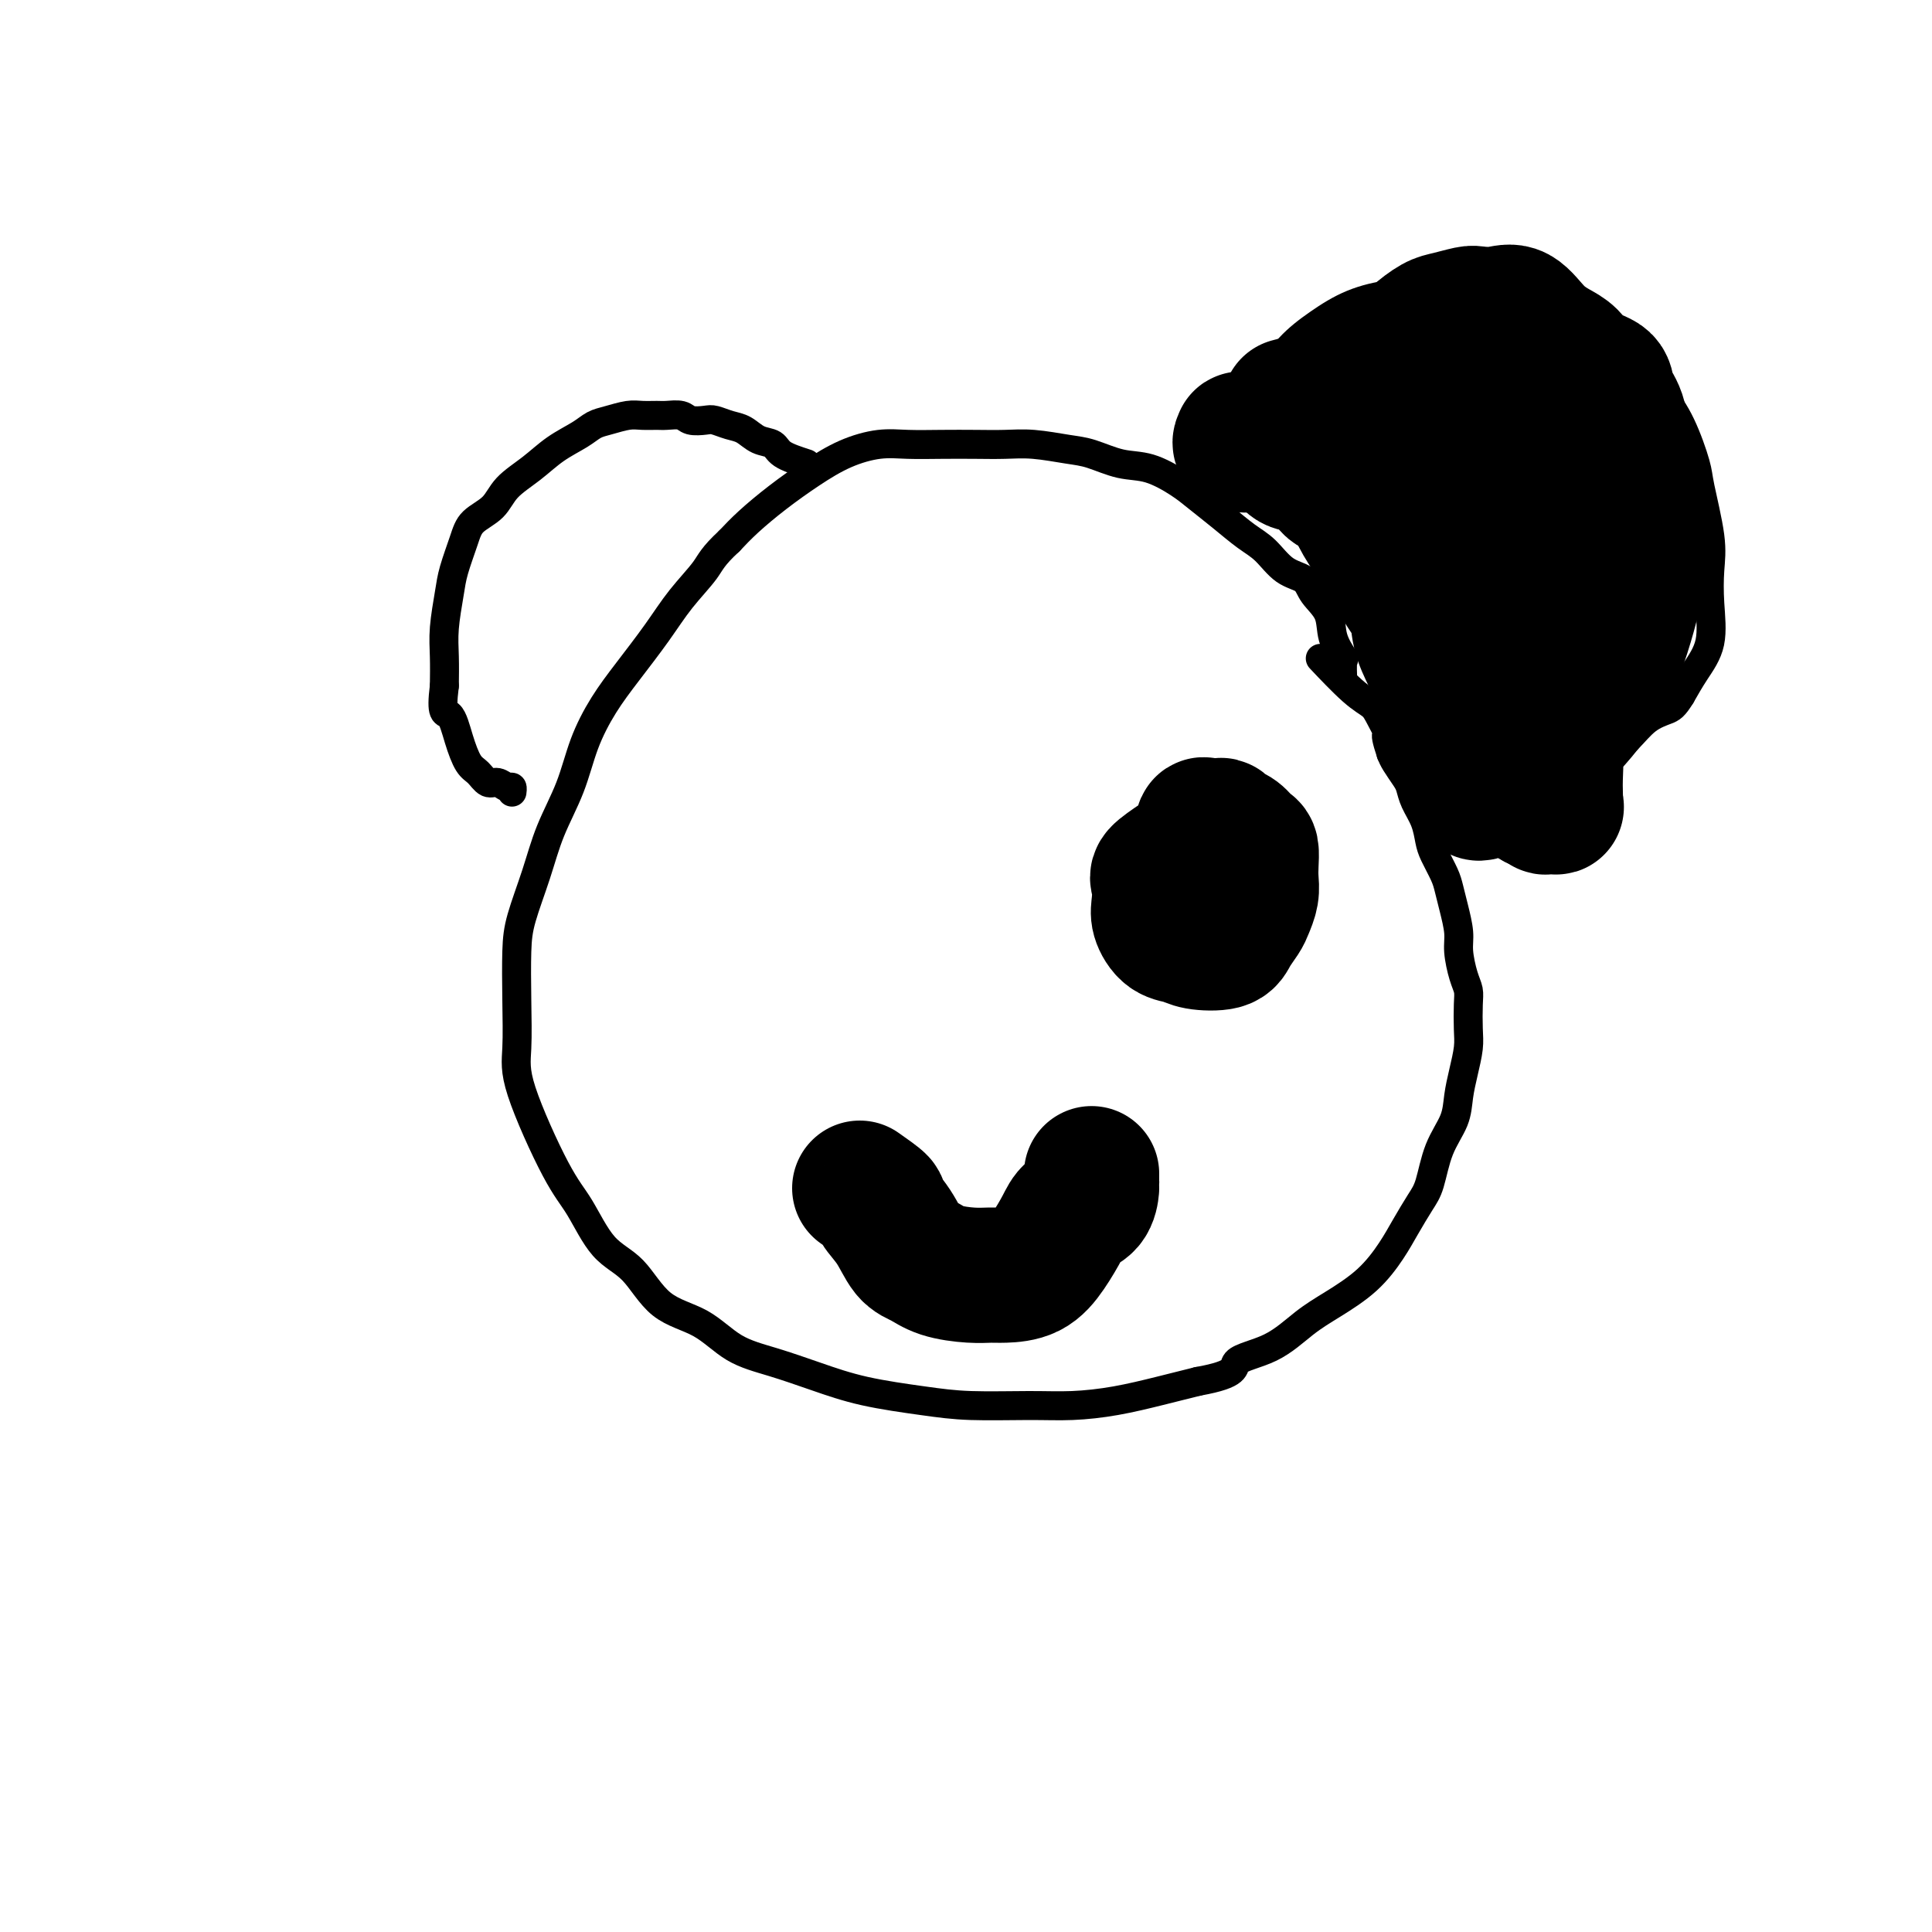 <svg viewBox='0 0 400 400' version='1.1' xmlns='http://www.w3.org/2000/svg' xmlns:xlink='http://www.w3.org/1999/xlink'><g fill='none' stroke='#000000' stroke-width='6' stroke-linecap='round' stroke-linejoin='round'><path d='M278,141c-0.058,-1.665 -0.117,-3.330 0,-4c0.117,-0.670 0.409,-0.344 0,-1c-0.409,-0.656 -1.519,-2.295 -2,-4c-0.481,-1.705 -0.333,-3.475 -1,-5c-0.667,-1.525 -2.148,-2.805 -3,-4c-0.852,-1.195 -1.076,-2.304 -2,-3c-0.924,-0.696 -2.547,-0.980 -4,-2c-1.453,-1.020 -2.736,-2.775 -4,-4c-1.264,-1.225 -2.511,-1.918 -4,-3c-1.489,-1.082 -3.222,-2.551 -5,-4c-1.778,-1.449 -3.602,-2.878 -5,-4c-1.398,-1.122 -2.370,-1.935 -4,-3c-1.630,-1.065 -3.919,-2.380 -6,-3c-2.081,-0.620 -3.955,-0.544 -6,-1c-2.045,-0.456 -4.260,-1.443 -6,-2c-1.740,-0.557 -3.005,-0.685 -5,-1c-1.995,-0.315 -4.721,-0.816 -7,-1c-2.279,-0.184 -4.113,-0.051 -6,0c-1.887,0.051 -3.829,0.018 -6,0c-2.171,-0.018 -4.570,-0.022 -7,0c-2.430,0.022 -4.889,0.069 -7,0c-2.111,-0.069 -3.874,-0.255 -6,0c-2.126,0.255 -4.617,0.952 -7,2c-2.383,1.048 -4.659,2.446 -7,4c-2.341,1.554 -4.746,3.265 -7,5c-2.254,1.735 -4.358,3.496 -6,5c-1.642,1.504 -2.821,2.752 -4,4'/><path d='M151,112c-3.519,3.246 -3.816,4.361 -5,6c-1.184,1.639 -3.255,3.803 -5,6c-1.745,2.197 -3.165,4.426 -5,7c-1.835,2.574 -4.084,5.494 -6,8c-1.916,2.506 -3.499,4.599 -5,7c-1.501,2.401 -2.920,5.110 -4,8c-1.080,2.890 -1.820,5.962 -3,9c-1.180,3.038 -2.800,6.040 -4,9c-1.200,2.960 -1.981,5.876 -3,9c-1.019,3.124 -2.275,6.457 -3,9c-0.725,2.543 -0.918,4.297 -1,7c-0.082,2.703 -0.053,6.354 0,10c0.053,3.646 0.129,7.287 0,10c-0.129,2.713 -0.465,4.497 1,9c1.465,4.503 4.730,11.724 7,16c2.270,4.276 3.543,5.608 5,8c1.457,2.392 3.097,5.845 5,8c1.903,2.155 4.070,3.014 6,5c1.930,1.986 3.622,5.101 6,7c2.378,1.899 5.442,2.581 8,4c2.558,1.419 4.611,3.574 7,5c2.389,1.426 5.115,2.123 8,3c2.885,0.877 5.928,1.934 9,3c3.072,1.066 6.173,2.143 10,3c3.827,0.857 8.379,1.495 12,2c3.621,0.505 6.311,0.875 10,1c3.689,0.125 8.378,0.003 12,0c3.622,-0.003 6.177,0.113 9,0c2.823,-0.113 5.914,-0.453 9,-1c3.086,-0.547 6.167,-1.299 9,-2c2.833,-0.701 5.416,-1.350 8,-2'/><path d='M248,286c8.753,-1.566 7.134,-2.980 8,-4c0.866,-1.020 4.217,-1.647 7,-3c2.783,-1.353 4.999,-3.431 7,-5c2.001,-1.569 3.785,-2.629 6,-4c2.215,-1.371 4.859,-3.052 7,-5c2.141,-1.948 3.780,-4.161 5,-6c1.220,-1.839 2.022,-3.302 3,-5c0.978,-1.698 2.132,-3.629 3,-5c0.868,-1.371 1.451,-2.182 2,-4c0.549,-1.818 1.065,-4.643 2,-7c0.935,-2.357 2.289,-4.246 3,-6c0.711,-1.754 0.779,-3.372 1,-5c0.221,-1.628 0.596,-3.265 1,-5c0.404,-1.735 0.838,-3.568 1,-5c0.162,-1.432 0.054,-2.462 0,-4c-0.054,-1.538 -0.052,-3.582 0,-5c0.052,-1.418 0.155,-2.209 0,-3c-0.155,-0.791 -0.566,-1.580 -1,-3c-0.434,-1.420 -0.889,-3.470 -1,-5c-0.111,-1.530 0.121,-2.538 0,-4c-0.121,-1.462 -0.596,-3.377 -1,-5c-0.404,-1.623 -0.737,-2.954 -1,-4c-0.263,-1.046 -0.455,-1.805 -1,-3c-0.545,-1.195 -1.442,-2.824 -2,-4c-0.558,-1.176 -0.779,-1.900 -1,-3c-0.221,-1.100 -0.444,-2.578 -1,-4c-0.556,-1.422 -1.445,-2.790 -2,-4c-0.555,-1.210 -0.778,-2.262 -1,-3c-0.222,-0.738 -0.444,-1.160 -1,-2c-0.556,-0.840 -1.444,-2.097 -2,-3c-0.556,-0.903 -0.778,-1.451 -1,-2'/><path d='M288,156c-2.066,-6.203 -0.232,-3.211 0,-3c0.232,0.211 -1.137,-2.358 -2,-4c-0.863,-1.642 -1.221,-2.358 -2,-3c-0.779,-0.642 -1.979,-1.211 -4,-3c-2.021,-1.789 -4.863,-4.797 -6,-6c-1.137,-1.203 -0.568,-0.602 0,0'/><path d='M167,96c-1.958,-0.634 -3.917,-1.269 -5,-2c-1.083,-0.731 -1.291,-1.559 -2,-2c-0.709,-0.441 -1.918,-0.497 -3,-1c-1.082,-0.503 -2.037,-1.454 -3,-2c-0.963,-0.546 -1.933,-0.686 -3,-1c-1.067,-0.314 -2.229,-0.802 -3,-1c-0.771,-0.198 -1.150,-0.106 -2,0c-0.850,0.106 -2.170,0.225 -3,0c-0.830,-0.225 -1.169,-0.793 -2,-1c-0.831,-0.207 -2.155,-0.052 -3,0c-0.845,0.052 -1.213,0.002 -2,0c-0.787,-0.002 -1.994,0.043 -3,0c-1.006,-0.043 -1.812,-0.175 -3,0c-1.188,0.175 -2.760,0.658 -4,1c-1.240,0.342 -2.149,0.544 -3,1c-0.851,0.456 -1.643,1.164 -3,2c-1.357,0.836 -3.277,1.798 -5,3c-1.723,1.202 -3.248,2.644 -5,4c-1.752,1.356 -3.730,2.628 -5,4c-1.270,1.372 -1.832,2.846 -3,4c-1.168,1.154 -2.944,1.987 -4,3c-1.056,1.013 -1.393,2.205 -2,4c-0.607,1.795 -1.483,4.194 -2,6c-0.517,1.806 -0.675,3.020 -1,5c-0.325,1.980 -0.818,4.725 -1,7c-0.182,2.275 -0.052,4.078 0,6c0.052,1.922 0.026,3.961 0,6'/><path d='M92,142c-0.797,6.390 0.209,5.366 1,6c0.791,0.634 1.366,2.925 2,5c0.634,2.075 1.325,3.933 2,5c0.675,1.067 1.333,1.343 2,2c0.667,0.657 1.341,1.697 2,2c0.659,0.303 1.301,-0.129 2,0c0.699,0.129 1.455,0.818 2,1c0.545,0.182 0.877,-0.143 1,0c0.123,0.143 0.035,0.755 0,1c-0.035,0.245 -0.018,0.122 0,0'/><path d='M251,93c-0.138,-0.915 -0.275,-1.829 0,-3c0.275,-1.171 0.963,-2.598 2,-4c1.037,-1.402 2.423,-2.777 4,-4c1.577,-1.223 3.343,-2.293 5,-4c1.657,-1.707 3.203,-4.051 5,-6c1.797,-1.949 3.843,-3.503 6,-5c2.157,-1.497 4.425,-2.937 7,-4c2.575,-1.063 5.457,-1.748 8,-2c2.543,-0.252 4.748,-0.070 7,0c2.252,0.070 4.551,0.030 7,0c2.449,-0.030 5.047,-0.048 7,0c1.953,0.048 3.263,0.163 5,0c1.737,-0.163 3.903,-0.605 6,0c2.097,0.605 4.125,2.257 6,4c1.875,1.743 3.597,3.579 5,5c1.403,1.421 2.488,2.429 4,4c1.512,1.571 3.450,3.706 5,5c1.550,1.294 2.710,1.748 4,3c1.290,1.252 2.710,3.302 4,6c1.290,2.698 2.450,6.045 3,8c0.550,1.955 0.489,2.517 1,5c0.511,2.483 1.592,6.887 2,10c0.408,3.113 0.142,4.936 0,7c-0.142,2.064 -0.162,4.368 0,7c0.162,2.632 0.505,5.593 0,8c-0.505,2.407 -1.859,4.259 -3,6c-1.141,1.741 -2.071,3.370 -3,5'/><path d='M348,144c-1.416,2.313 -1.957,2.596 -3,3c-1.043,0.404 -2.587,0.928 -4,2c-1.413,1.072 -2.695,2.693 -4,4c-1.305,1.307 -2.633,2.302 -4,3c-1.367,0.698 -2.773,1.101 -4,2c-1.227,0.899 -2.274,2.293 -3,3c-0.726,0.707 -1.130,0.725 -2,1c-0.870,0.275 -2.205,0.806 -3,1c-0.795,0.194 -1.048,0.052 -1,0c0.048,-0.052 0.398,-0.014 0,0c-0.398,0.014 -1.542,0.004 -2,0c-0.458,-0.004 -0.229,-0.002 0,0'/></g>
<g fill='none' stroke='#000000' stroke-width='28' stroke-linecap='round' stroke-linejoin='round'><path d='M267,84c1.468,-0.388 2.936,-0.776 4,-1c1.064,-0.224 1.723,-0.286 3,0c1.277,0.286 3.172,0.918 5,2c1.828,1.082 3.588,2.615 5,4c1.412,1.385 2.477,2.623 4,4c1.523,1.377 3.503,2.892 5,4c1.497,1.108 2.512,1.807 4,3c1.488,1.193 3.448,2.879 5,5c1.552,2.121 2.695,4.678 4,7c1.305,2.322 2.773,4.409 4,6c1.227,1.591 2.213,2.687 3,4c0.787,1.313 1.377,2.844 2,5c0.623,2.156 1.281,4.936 2,7c0.719,2.064 1.499,3.413 2,5c0.501,1.587 0.723,3.412 1,5c0.277,1.588 0.610,2.940 1,5c0.390,2.060 0.836,4.829 1,7c0.164,2.171 0.046,3.745 0,5c-0.046,1.255 -0.020,2.193 0,3c0.020,0.807 0.035,1.485 0,2c-0.035,0.515 -0.120,0.867 0,1c0.120,0.133 0.445,0.046 0,0c-0.445,-0.046 -1.658,-0.051 -2,0c-0.342,0.051 0.188,0.157 0,0c-0.188,-0.157 -1.094,-0.579 -2,-1'/><path d='M318,166c-1.263,-0.666 -2.421,-1.830 -3,-4c-0.579,-2.170 -0.578,-5.345 -1,-8c-0.422,-2.655 -1.267,-4.788 -2,-7c-0.733,-2.212 -1.354,-4.502 -2,-6c-0.646,-1.498 -1.317,-2.204 -2,-3c-0.683,-0.796 -1.380,-1.683 -2,-3c-0.620,-1.317 -1.164,-3.063 -2,-5c-0.836,-1.937 -1.963,-4.065 -3,-6c-1.037,-1.935 -1.982,-3.677 -3,-5c-1.018,-1.323 -2.108,-2.227 -3,-3c-0.892,-0.773 -1.586,-1.415 -2,-2c-0.414,-0.585 -0.549,-1.112 -1,-2c-0.451,-0.888 -1.219,-2.136 -2,-3c-0.781,-0.864 -1.575,-1.345 -2,-2c-0.425,-0.655 -0.481,-1.486 -1,-2c-0.519,-0.514 -1.501,-0.712 -2,-1c-0.499,-0.288 -0.515,-0.666 -1,-1c-0.485,-0.334 -1.439,-0.625 -2,-1c-0.561,-0.375 -0.728,-0.836 -1,-1c-0.272,-0.164 -0.650,-0.033 -1,0c-0.350,0.033 -0.672,-0.034 -1,0c-0.328,0.034 -0.662,0.167 -1,0c-0.338,-0.167 -0.679,-0.636 -1,-1c-0.321,-0.364 -0.622,-0.623 -1,-1c-0.378,-0.377 -0.833,-0.873 -1,-1c-0.167,-0.127 -0.045,0.115 0,0c0.045,-0.115 0.015,-0.586 0,-1c-0.015,-0.414 -0.014,-0.771 0,-1c0.014,-0.229 0.042,-0.331 0,-1c-0.042,-0.669 -0.155,-1.905 0,-3c0.155,-1.095 0.577,-2.047 1,-3'/><path d='M276,89c0.476,-2.189 1.666,-2.662 3,-4c1.334,-1.338 2.812,-3.542 4,-5c1.188,-1.458 2.088,-2.169 3,-3c0.912,-0.831 1.838,-1.781 3,-3c1.162,-1.219 2.561,-2.705 4,-4c1.439,-1.295 2.919,-2.399 4,-3c1.081,-0.601 1.762,-0.700 3,-1c1.238,-0.300 3.033,-0.800 4,-1c0.967,-0.200 1.105,-0.100 2,0c0.895,0.100 2.547,0.200 4,0c1.453,-0.200 2.708,-0.699 4,0c1.292,0.699 2.620,2.595 4,4c1.380,1.405 2.813,2.318 4,3c1.187,0.682 2.129,1.131 3,2c0.871,0.869 1.672,2.156 3,3c1.328,0.844 3.182,1.243 4,2c0.818,0.757 0.600,1.872 1,3c0.400,1.128 1.417,2.268 2,4c0.583,1.732 0.730,4.055 1,6c0.270,1.945 0.661,3.513 1,5c0.339,1.487 0.624,2.892 1,4c0.376,1.108 0.842,1.920 1,4c0.158,2.080 0.009,5.427 0,8c-0.009,2.573 0.123,4.371 0,6c-0.123,1.629 -0.500,3.089 -1,5c-0.500,1.911 -1.123,4.272 -2,7c-0.877,2.728 -2.008,5.824 -3,8c-0.992,2.176 -1.844,3.432 -3,5c-1.156,1.568 -2.616,3.448 -4,5c-1.384,1.552 -2.692,2.776 -4,4'/><path d='M322,153c-2.407,3.206 -2.924,4.222 -4,5c-1.076,0.778 -2.710,1.320 -4,2c-1.290,0.680 -2.237,1.498 -3,2c-0.763,0.502 -1.341,0.687 -2,1c-0.659,0.313 -1.397,0.753 -2,1c-0.603,0.247 -1.071,0.300 -1,0c0.071,-0.300 0.680,-0.952 1,-1c0.320,-0.048 0.353,0.507 1,0c0.647,-0.507 1.910,-2.077 3,-4c1.090,-1.923 2.007,-4.201 3,-6c0.993,-1.799 2.064,-3.121 3,-5c0.936,-1.879 1.739,-4.316 3,-7c1.261,-2.684 2.979,-5.615 4,-8c1.021,-2.385 1.345,-4.223 2,-6c0.655,-1.777 1.640,-3.494 2,-5c0.360,-1.506 0.096,-2.800 0,-4c-0.096,-1.200 -0.025,-2.307 0,-4c0.025,-1.693 0.005,-3.972 0,-6c-0.005,-2.028 0.006,-3.804 0,-5c-0.006,-1.196 -0.028,-1.812 0,-3c0.028,-1.188 0.107,-2.949 0,-4c-0.107,-1.051 -0.401,-1.392 -1,-2c-0.599,-0.608 -1.505,-1.483 -2,-2c-0.495,-0.517 -0.580,-0.674 -1,-1c-0.420,-0.326 -1.174,-0.819 -2,-1c-0.826,-0.181 -1.722,-0.049 -2,0c-0.278,0.049 0.064,0.014 0,0c-0.064,-0.014 -0.532,-0.007 -1,0'/><path d='M319,90c-1.619,-0.702 -1.167,0.542 -1,1c0.167,0.458 0.049,0.128 0,1c-0.049,0.872 -0.028,2.946 0,4c0.028,1.054 0.064,1.089 0,2c-0.064,0.911 -0.228,2.697 0,4c0.228,1.303 0.846,2.122 1,4c0.154,1.878 -0.157,4.815 0,7c0.157,2.185 0.783,3.618 1,5c0.217,1.382 0.026,2.713 0,5c-0.026,2.287 0.113,5.531 0,8c-0.113,2.469 -0.478,4.164 -1,6c-0.522,1.836 -1.200,3.812 -2,5c-0.800,1.188 -1.721,1.587 -2,2c-0.279,0.413 0.084,0.841 0,1c-0.084,0.159 -0.615,0.050 -1,0c-0.385,-0.050 -0.624,-0.039 -1,0c-0.376,0.039 -0.888,0.108 -1,0c-0.112,-0.108 0.175,-0.393 0,-1c-0.175,-0.607 -0.811,-1.537 -1,-3c-0.189,-1.463 0.070,-3.461 0,-5c-0.070,-1.539 -0.470,-2.621 -1,-4c-0.530,-1.379 -1.189,-3.055 -2,-4c-0.811,-0.945 -1.774,-1.159 -2,-2c-0.226,-0.841 0.287,-2.308 0,-3c-0.287,-0.692 -1.372,-0.608 -2,-1c-0.628,-0.392 -0.798,-1.261 -1,-2c-0.202,-0.739 -0.435,-1.350 -1,-2c-0.565,-0.650 -1.461,-1.339 -2,-2c-0.539,-0.661 -0.722,-1.293 -1,-2c-0.278,-0.707 -0.651,-1.488 -1,-2c-0.349,-0.512 -0.675,-0.756 -1,-1'/><path d='M297,111c-1.947,-3.714 -0.316,-2.501 0,-2c0.316,0.501 -0.685,0.288 -1,0c-0.315,-0.288 0.055,-0.651 0,-1c-0.055,-0.349 -0.537,-0.685 -1,-1c-0.463,-0.315 -0.909,-0.609 -1,-1c-0.091,-0.391 0.172,-0.878 0,-1c-0.172,-0.122 -0.778,0.121 -1,0c-0.222,-0.121 -0.059,-0.606 0,-1c0.059,-0.394 0.016,-0.696 0,-1c-0.016,-0.304 -0.005,-0.609 0,-1c0.005,-0.391 0.002,-0.867 0,-1c-0.002,-0.133 -0.005,0.078 0,0c0.005,-0.078 0.016,-0.444 0,-1c-0.016,-0.556 -0.061,-1.301 0,-2c0.061,-0.699 0.226,-1.353 0,-2c-0.226,-0.647 -0.844,-1.287 -1,-2c-0.156,-0.713 0.150,-1.500 0,-2c-0.150,-0.500 -0.757,-0.714 -1,-1c-0.243,-0.286 -0.121,-0.643 0,-1'/><path d='M291,90c-0.946,-3.410 -0.312,-1.436 0,-1c0.312,0.436 0.302,-0.668 0,-1c-0.302,-0.332 -0.896,0.107 -1,0c-0.104,-0.107 0.281,-0.761 0,-1c-0.281,-0.239 -1.228,-0.064 -2,0c-0.772,0.064 -1.370,0.017 -2,0c-0.630,-0.017 -1.292,-0.005 -2,0c-0.708,0.005 -1.461,0.002 -2,0c-0.539,-0.002 -0.863,-0.004 -2,0c-1.137,0.004 -3.085,0.013 -4,0c-0.915,-0.013 -0.796,-0.048 -1,0c-0.204,0.048 -0.732,0.181 -1,0c-0.268,-0.181 -0.276,-0.674 0,0c0.276,0.674 0.837,2.514 1,4c0.163,1.486 -0.070,2.616 0,4c0.070,1.384 0.445,3.022 1,4c0.555,0.978 1.290,1.295 2,2c0.710,0.705 1.393,1.798 2,3c0.607,1.202 1.137,2.513 2,4c0.863,1.487 2.058,3.150 3,5c0.942,1.850 1.631,3.888 3,5c1.369,1.112 3.419,1.298 5,2c1.581,0.702 2.695,1.920 4,3c1.305,1.080 2.801,2.023 4,3c1.199,0.977 2.099,1.989 3,3'/><path d='M304,129c2.879,2.185 2.078,2.146 2,3c-0.078,0.854 0.568,2.601 1,4c0.432,1.399 0.652,2.451 1,3c0.348,0.549 0.825,0.594 1,1c0.175,0.406 0.048,1.172 0,2c-0.048,0.828 -0.016,1.718 0,3c0.016,1.282 0.015,2.957 0,5c-0.015,2.043 -0.045,4.454 0,6c0.045,1.546 0.164,2.225 0,3c-0.164,0.775 -0.610,1.645 -1,2c-0.390,0.355 -0.723,0.195 -1,0c-0.277,-0.195 -0.497,-0.425 -1,-1c-0.503,-0.575 -1.289,-1.496 -2,-3c-0.711,-1.504 -1.346,-3.591 -2,-6c-0.654,-2.409 -1.325,-5.140 -2,-7c-0.675,-1.860 -1.353,-2.849 -2,-4c-0.647,-1.151 -1.263,-2.465 -2,-4c-0.737,-1.535 -1.596,-3.291 -2,-5c-0.404,-1.709 -0.353,-3.372 -1,-5c-0.647,-1.628 -1.994,-3.222 -3,-5c-1.006,-1.778 -1.673,-3.740 -2,-5c-0.327,-1.260 -0.314,-1.819 -1,-3c-0.686,-1.181 -2.072,-2.985 -3,-4c-0.928,-1.015 -1.400,-1.241 -2,-2c-0.600,-0.759 -1.329,-2.051 -2,-3c-0.671,-0.949 -1.283,-1.553 -2,-2c-0.717,-0.447 -1.539,-0.736 -2,-1c-0.461,-0.264 -0.560,-0.504 -1,-1c-0.440,-0.496 -1.220,-1.248 -2,-2'/><path d='M273,98c-2.459,-2.797 -1.606,-2.291 -2,-2c-0.394,0.291 -2.036,0.366 -3,0c-0.964,-0.366 -1.249,-1.174 -2,-2c-0.751,-0.826 -1.967,-1.672 -3,-2c-1.033,-0.328 -1.883,-0.140 -3,0c-1.117,0.140 -2.502,0.230 -3,0c-0.498,-0.230 -0.110,-0.782 0,-1c0.110,-0.218 -0.057,-0.104 0,0c0.057,0.104 0.339,0.198 1,0c0.661,-0.198 1.702,-0.687 4,-1c2.298,-0.313 5.853,-0.451 9,-1c3.147,-0.549 5.888,-1.510 9,-2c3.112,-0.490 6.597,-0.510 10,-1c3.403,-0.490 6.724,-1.452 10,-2c3.276,-0.548 6.506,-0.683 9,-1c2.494,-0.317 4.252,-0.817 6,-1c1.748,-0.183 3.487,-0.049 5,0c1.513,0.049 2.799,0.012 4,0c1.201,-0.012 2.315,0.001 3,0c0.685,-0.001 0.940,-0.015 1,0c0.060,0.015 -0.074,0.058 0,0c0.074,-0.058 0.357,-0.218 0,0c-0.357,0.218 -1.355,0.815 -2,1c-0.645,0.185 -0.936,-0.043 -2,0c-1.064,0.043 -2.902,0.358 -4,1c-1.098,0.642 -1.457,1.612 -2,2c-0.543,0.388 -1.272,0.194 -2,0'/><path d='M316,86c-1.881,0.618 -1.082,0.163 -1,0c0.082,-0.163 -0.552,-0.033 -1,0c-0.448,0.033 -0.708,-0.030 -1,0c-0.292,0.030 -0.614,0.152 -1,0c-0.386,-0.152 -0.835,-0.579 -1,-1c-0.165,-0.421 -0.047,-0.834 0,-1c0.047,-0.166 0.024,-0.083 0,0'/><path d='M244,178c-1.688,1.145 -3.375,2.289 -4,3c-0.625,0.711 -0.186,0.988 0,2c0.186,1.012 0.119,2.758 0,4c-0.119,1.242 -0.292,1.980 0,3c0.292,1.020 1.047,2.321 2,3c0.953,0.679 2.105,0.736 3,1c0.895,0.264 1.535,0.735 3,1c1.465,0.265 3.755,0.325 5,0c1.245,-0.325 1.444,-1.035 2,-2c0.556,-0.965 1.469,-2.186 2,-3c0.531,-0.814 0.679,-1.220 1,-2c0.321,-0.780 0.816,-1.934 1,-3c0.184,-1.066 0.058,-2.044 0,-3c-0.058,-0.956 -0.047,-1.891 0,-3c0.047,-1.109 0.128,-2.392 0,-3c-0.128,-0.608 -0.467,-0.541 -1,-1c-0.533,-0.459 -1.259,-1.443 -2,-2c-0.741,-0.557 -1.495,-0.687 -2,-1c-0.505,-0.313 -0.761,-0.808 -1,-1c-0.239,-0.192 -0.460,-0.081 -1,0c-0.540,0.081 -1.399,0.133 -2,0c-0.601,-0.133 -0.946,-0.450 -1,0c-0.054,0.450 0.181,1.667 0,3c-0.181,1.333 -0.780,2.782 -1,4c-0.220,1.218 -0.063,2.205 0,3c0.063,0.795 0.031,1.397 0,2'/><path d='M248,183c-0.030,2.022 0.896,1.078 2,1c1.104,-0.078 2.386,0.709 3,1c0.614,0.291 0.561,0.085 1,0c0.439,-0.085 1.372,-0.048 2,0c0.628,0.048 0.952,0.106 1,0c0.048,-0.106 -0.179,-0.375 0,-1c0.179,-0.625 0.766,-1.607 1,-2c0.234,-0.393 0.117,-0.196 0,0'/><path d='M178,246c1.762,1.239 3.524,2.478 4,3c0.476,0.522 -0.336,0.329 0,1c0.336,0.671 1.818,2.208 3,4c1.182,1.792 2.063,3.839 3,5c0.937,1.161 1.929,1.436 3,2c1.071,0.564 2.222,1.418 4,2c1.778,0.582 4.184,0.891 6,1c1.816,0.109 3.043,0.017 4,0c0.957,-0.017 1.645,0.042 3,0c1.355,-0.042 3.379,-0.184 5,-1c1.621,-0.816 2.841,-2.306 4,-4c1.159,-1.694 2.258,-3.592 3,-5c0.742,-1.408 1.127,-2.328 2,-3c0.873,-0.672 2.234,-1.098 3,-2c0.766,-0.902 0.937,-2.280 1,-3c0.063,-0.720 0.017,-0.781 0,-1c-0.017,-0.219 -0.005,-0.598 0,-1c0.005,-0.402 0.001,-0.829 0,-1c-0.001,-0.171 -0.001,-0.085 0,0'/></g>
</svg>